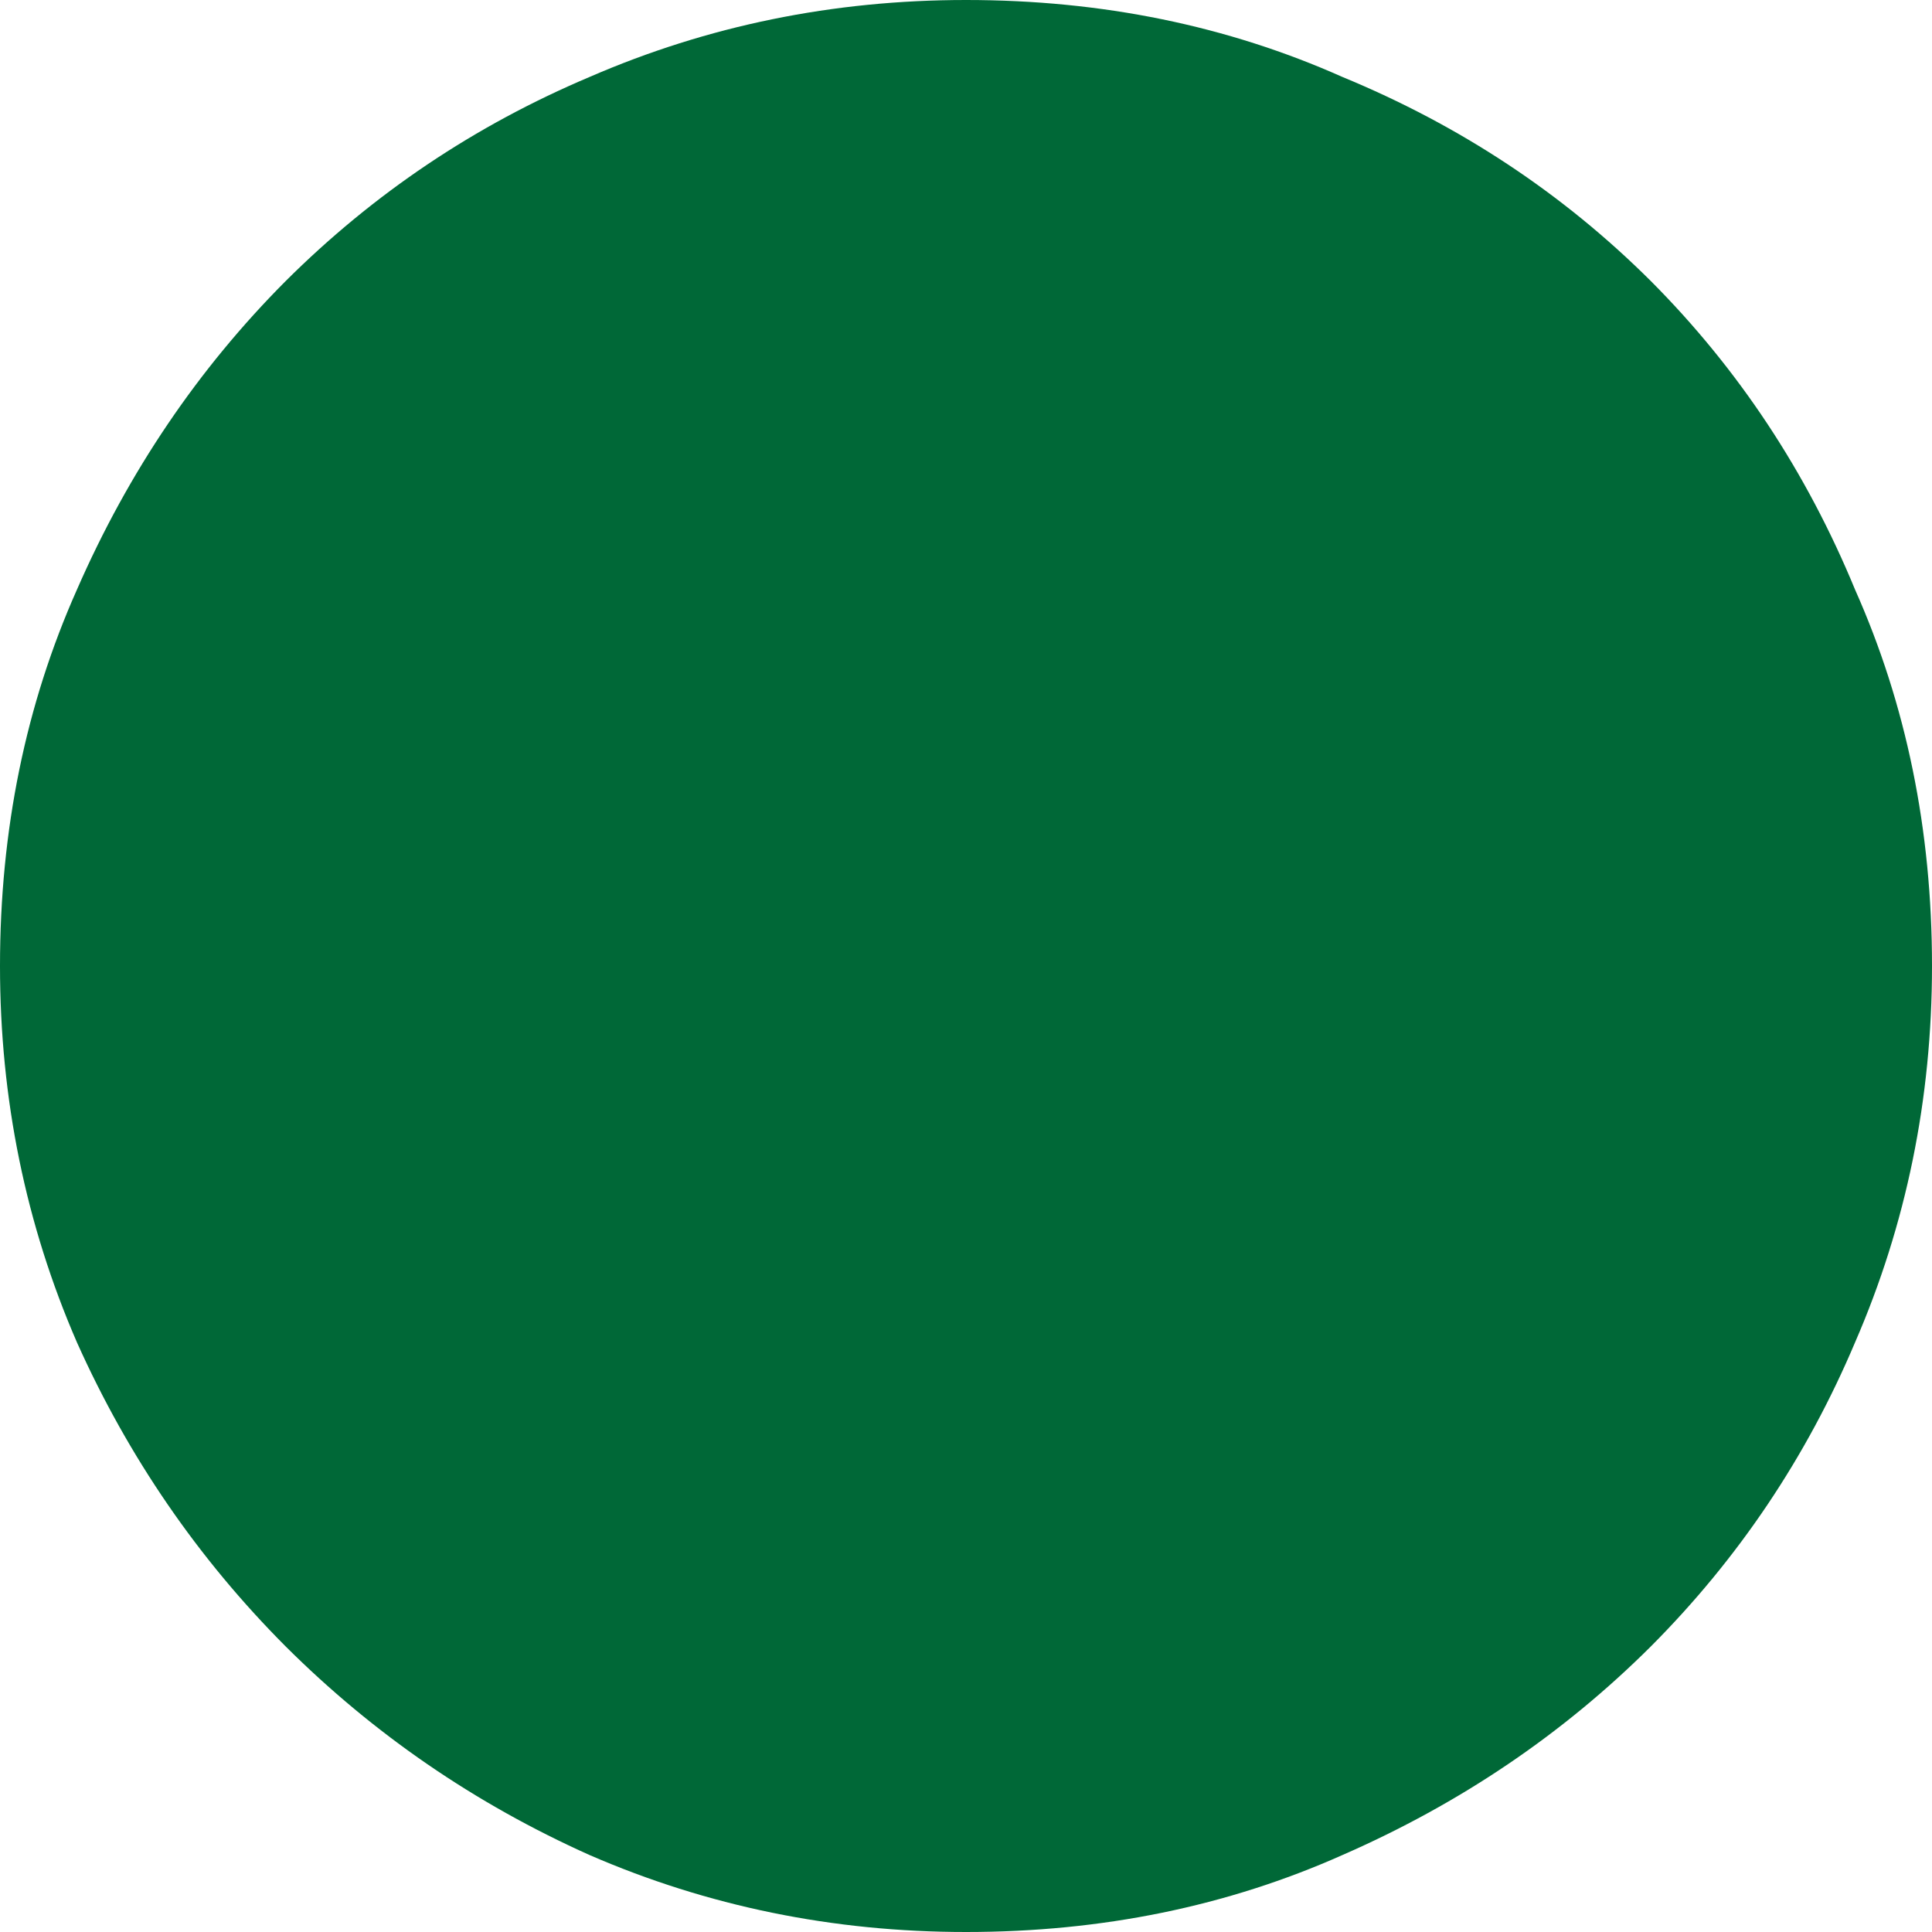 <svg width="6" height="6" viewBox="0 0 6 6" fill="none" xmlns="http://www.w3.org/2000/svg">
<path d="M0 3C0 2.577 0.08 2.188 0.239 1.831C0.399 1.465 0.615 1.146 0.887 0.873C1.16 0.601 1.474 0.39 1.831 0.239C2.197 0.08 2.587 0 3 0C3.423 0 3.812 0.08 4.169 0.239C4.535 0.39 4.854 0.601 5.127 0.873C5.399 1.146 5.61 1.465 5.761 1.831C5.92 2.188 6 2.577 6 3C6 3.413 5.92 3.803 5.761 4.169C5.61 4.526 5.399 4.84 5.127 5.113C4.854 5.385 4.535 5.601 4.169 5.761C3.812 5.92 3.423 6 3 6C2.587 6 2.197 5.92 1.831 5.761C1.474 5.601 1.16 5.385 0.887 5.113C0.615 4.84 0.399 4.526 0.239 4.169C0.08 3.803 0 3.413 0 3Z" fill="#006837"/>
</svg>
